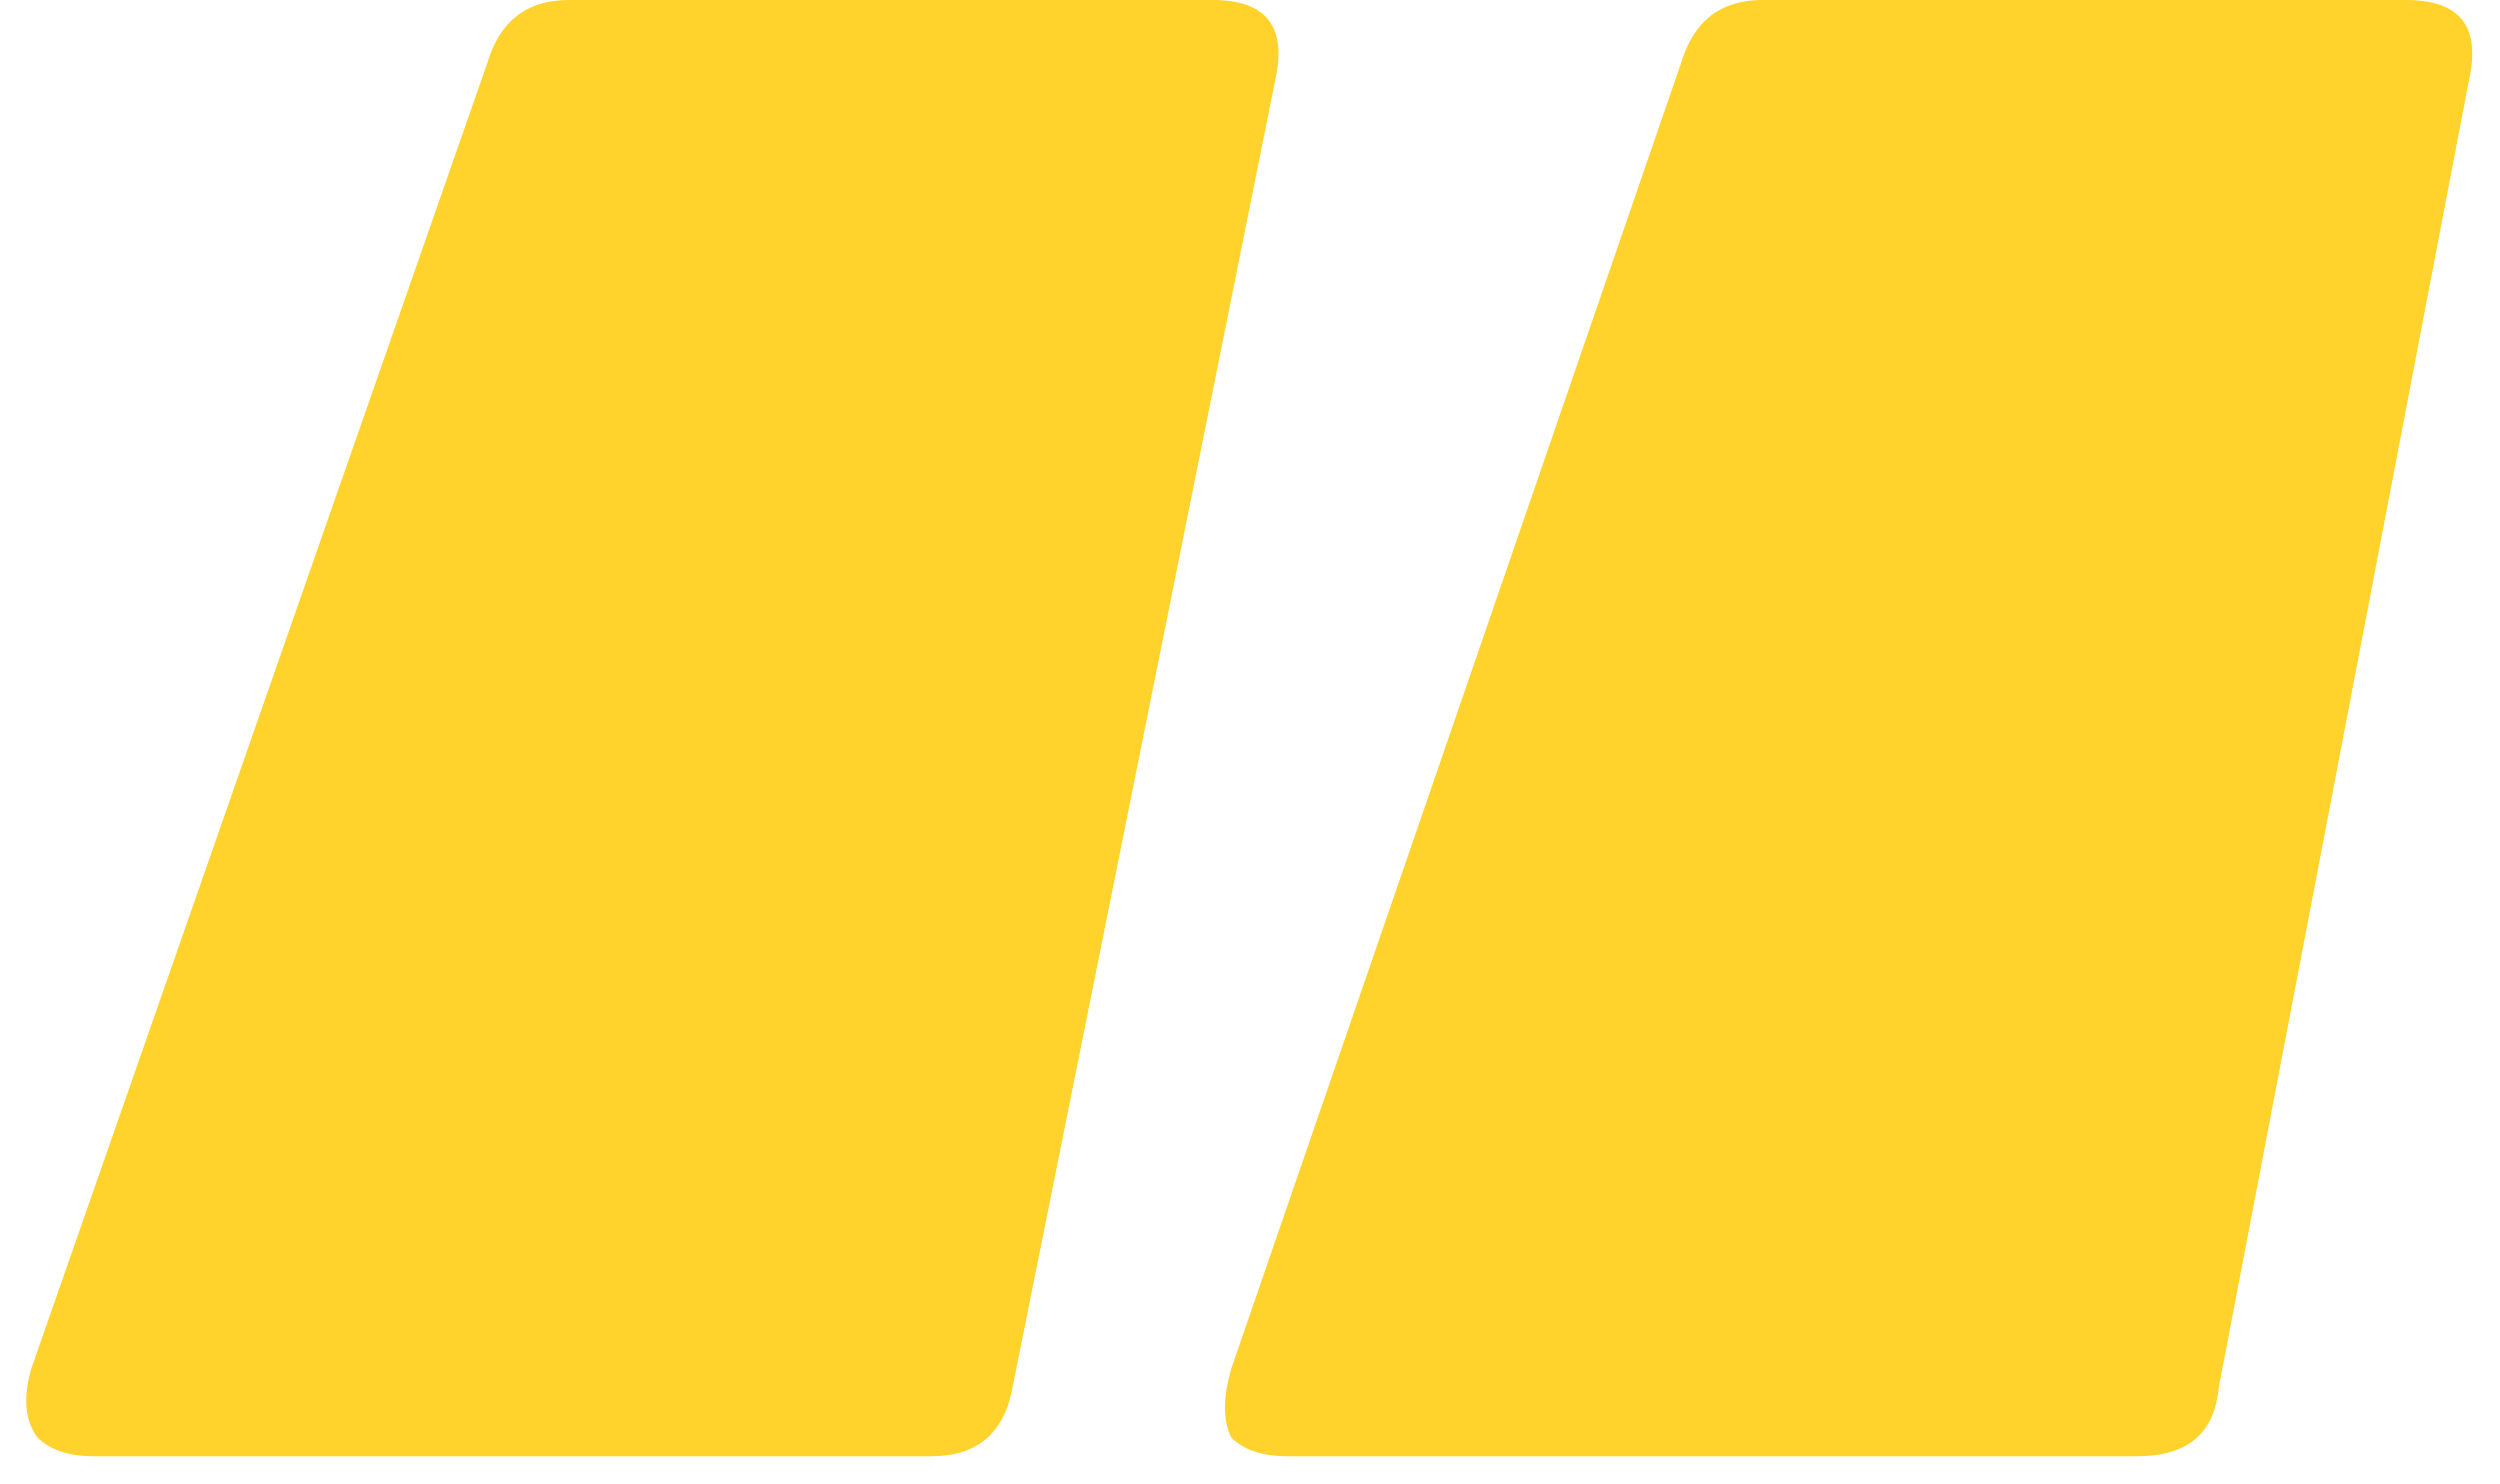 <svg width="64" height="38" fill="none" xmlns="http://www.w3.org/2000/svg"><path d="M2.4 37.28c-.64 0-1.12-.16-1.44-.48-.32-.427-.373-1.013-.16-1.76L12.48 1.6C12.8.533 13.493 0 14.56 0h16.48c1.387 0 1.92.693 1.6 2.08l-6.72 33.44c-.213 1.173-.907 1.76-2.08 1.76H2.4zm30.56 0c-.64 0-1.12-.16-1.44-.48-.213-.427-.213-1.013 0-1.76L43.04 1.6C43.36.533 44.053 0 45.12 0H61.6c1.387 0 1.92.693 1.6 2.08l-6.4 33.44c-.107 1.173-.8 1.76-2.08 1.76H32.96z" fill="#FFD32B"/></svg>